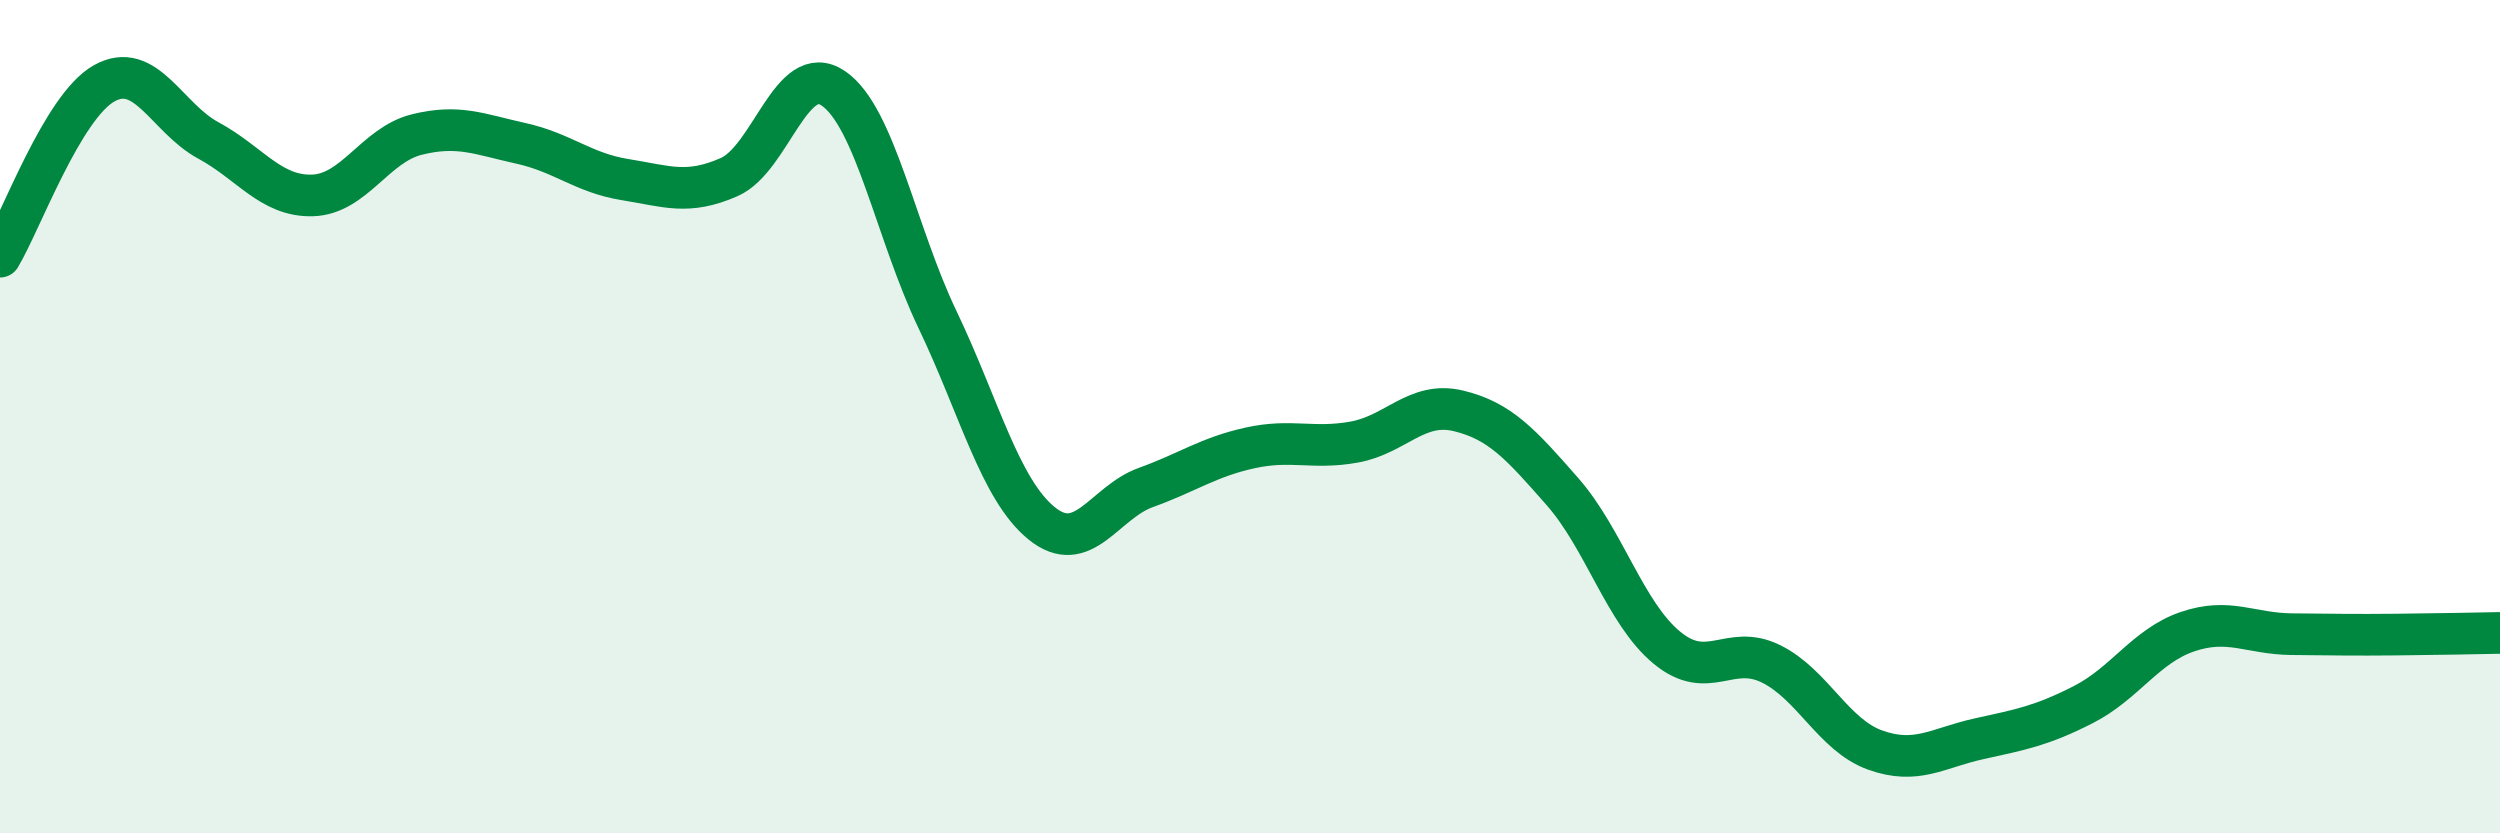 
    <svg width="60" height="20" viewBox="0 0 60 20" xmlns="http://www.w3.org/2000/svg">
      <path
        d="M 0,6.16 C 0.5,5.33 1.5,2.56 2.5,2 C 3.5,1.44 4,2.83 5,3.37 C 6,3.91 6.5,4.72 7.5,4.69 C 8.5,4.66 9,3.48 10,3.23 C 11,2.98 11.5,3.22 12.5,3.44 C 13.5,3.66 14,4.15 15,4.31 C 16,4.47 16.5,4.69 17.5,4.25 C 18.5,3.81 19,1.44 20,2.12 C 21,2.8 21.5,5.58 22.5,7.67 C 23.5,9.76 24,11.75 25,12.56 C 26,13.37 26.5,12.06 27.5,11.7 C 28.5,11.34 29,10.97 30,10.75 C 31,10.53 31.5,10.79 32.5,10.61 C 33.5,10.43 34,9.62 35,9.86 C 36,10.1 36.5,10.66 37.5,11.8 C 38.5,12.94 39,14.71 40,15.54 C 41,16.37 41.5,15.44 42.5,15.93 C 43.5,16.42 44,17.64 45,18 C 46,18.36 46.5,17.95 47.5,17.73 C 48.5,17.51 49,17.42 50,16.91 C 51,16.4 51.5,15.5 52.5,15.16 C 53.5,14.82 54,15.21 55,15.22 C 56,15.23 56.5,15.24 57.5,15.23 C 58.5,15.22 59.5,15.2 60,15.19L60 20L0 20Z"
        fill="#008740"
        opacity="0.1"
        stroke-linecap="round"
        stroke-linejoin="round"
      />
      <path
        d="M 0,6.16 C 0.5,5.33 1.5,2.56 2.5,2 C 3.5,1.44 4,2.83 5,3.37 C 6,3.91 6.5,4.72 7.5,4.69 C 8.5,4.66 9,3.48 10,3.23 C 11,2.98 11.5,3.22 12.5,3.44 C 13.5,3.66 14,4.15 15,4.31 C 16,4.47 16.5,4.69 17.5,4.25 C 18.5,3.81 19,1.44 20,2.12 C 21,2.8 21.5,5.58 22.5,7.67 C 23.5,9.76 24,11.75 25,12.56 C 26,13.37 26.5,12.06 27.5,11.7 C 28.5,11.34 29,10.97 30,10.75 C 31,10.53 31.5,10.79 32.5,10.61 C 33.5,10.43 34,9.62 35,9.86 C 36,10.1 36.5,10.66 37.5,11.8 C 38.5,12.94 39,14.71 40,15.54 C 41,16.37 41.5,15.44 42.5,15.93 C 43.5,16.42 44,17.64 45,18 C 46,18.36 46.5,17.95 47.5,17.73 C 48.5,17.51 49,17.42 50,16.91 C 51,16.4 51.5,15.5 52.5,15.16 C 53.5,14.82 54,15.21 55,15.22 C 56,15.23 56.5,15.24 57.5,15.23 C 58.5,15.22 59.5,15.2 60,15.19"
        stroke="#008740"
        stroke-width="1"
        fill="none"
        stroke-linecap="round"
        stroke-linejoin="round"
      />
    </svg>
  
